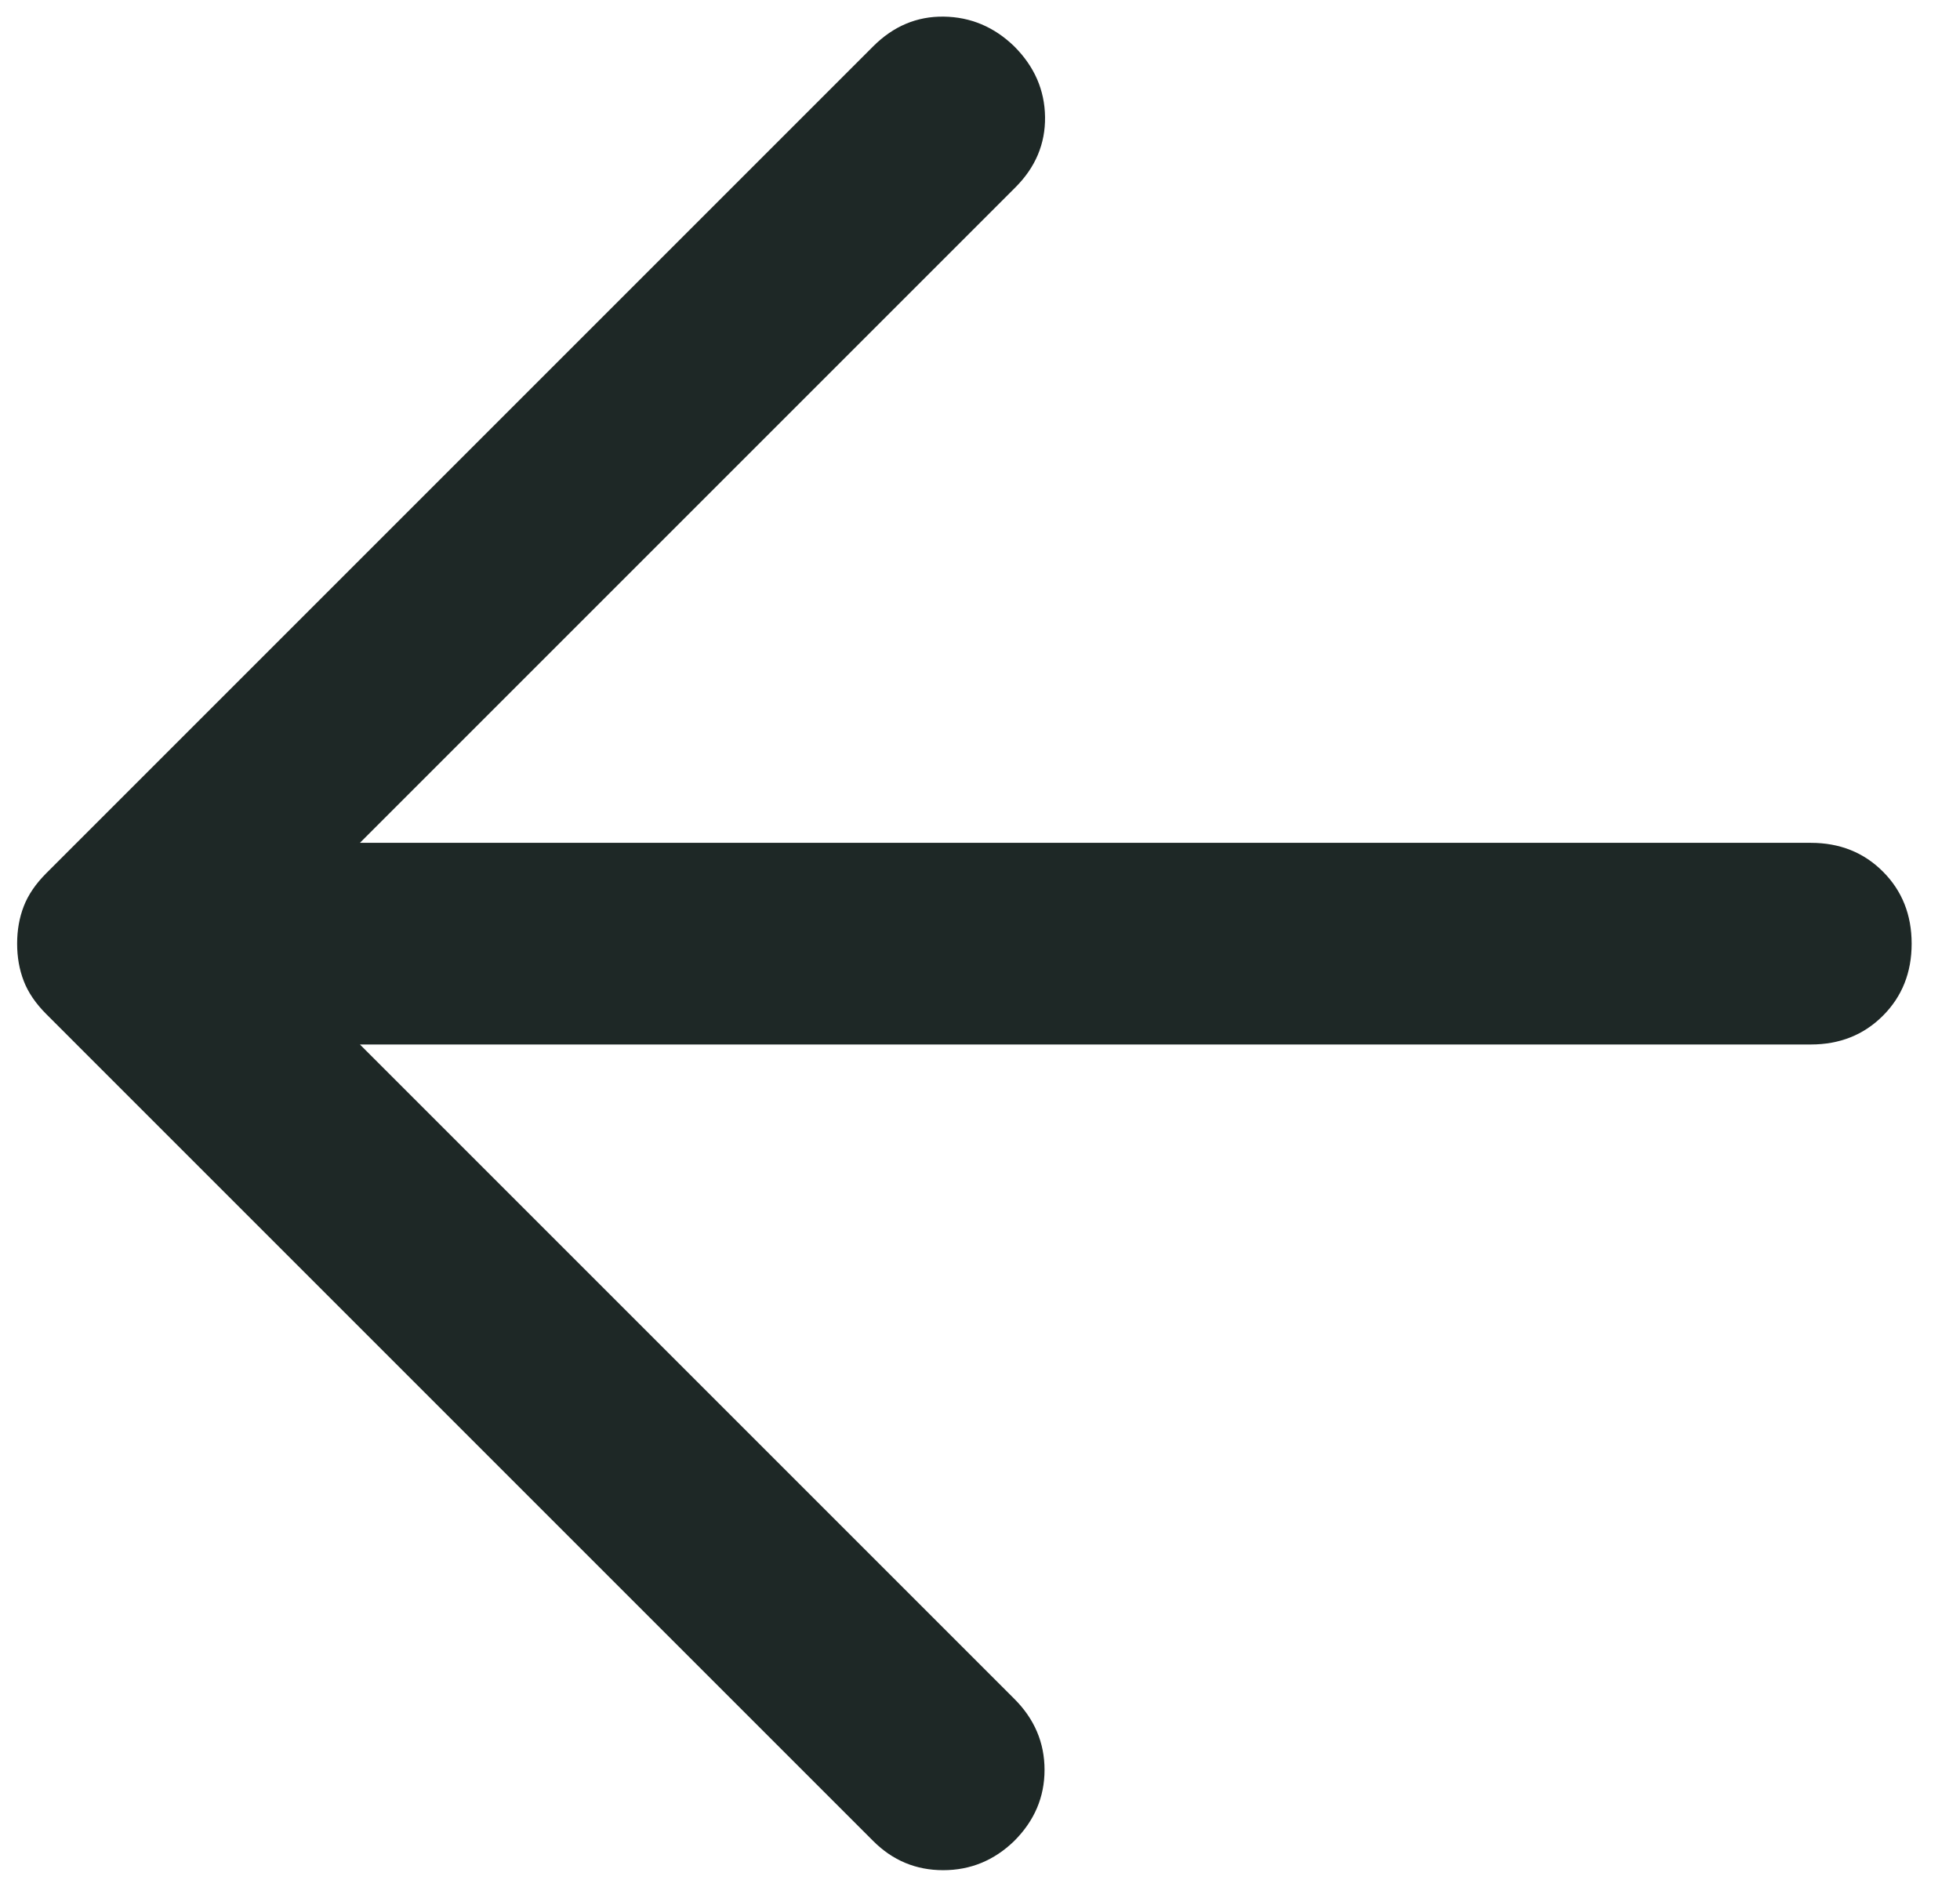 <svg width="27" height="26" viewBox="0 0 27 26" fill="none" xmlns="http://www.w3.org/2000/svg">
<path d="M4.958 14.389H24.945C25.343 14.389 25.674 14.257 25.938 13.993C26.202 13.729 26.334 13.398 26.334 13C26.334 12.602 26.202 12.271 25.938 12.007C25.674 11.743 25.343 11.611 24.945 11.611H4.958L13.986 2.583C14.264 2.306 14.401 1.981 14.396 1.611C14.391 1.241 14.25 0.917 13.972 0.639C13.695 0.37 13.37 0.234 13 0.229C12.63 0.224 12.306 0.361 12.028 0.639L0.639 12.028C0.491 12.176 0.387 12.329 0.327 12.486C0.266 12.643 0.236 12.815 0.236 13C0.236 13.185 0.266 13.356 0.327 13.514C0.387 13.671 0.491 13.824 0.639 13.972L12.028 25.361C12.296 25.63 12.618 25.764 12.993 25.764C13.368 25.764 13.695 25.63 13.972 25.361C14.25 25.083 14.389 24.757 14.389 24.382C14.389 24.007 14.25 23.68 13.972 23.403L4.958 14.389Z" fill="#1E2826"/>
</svg>

